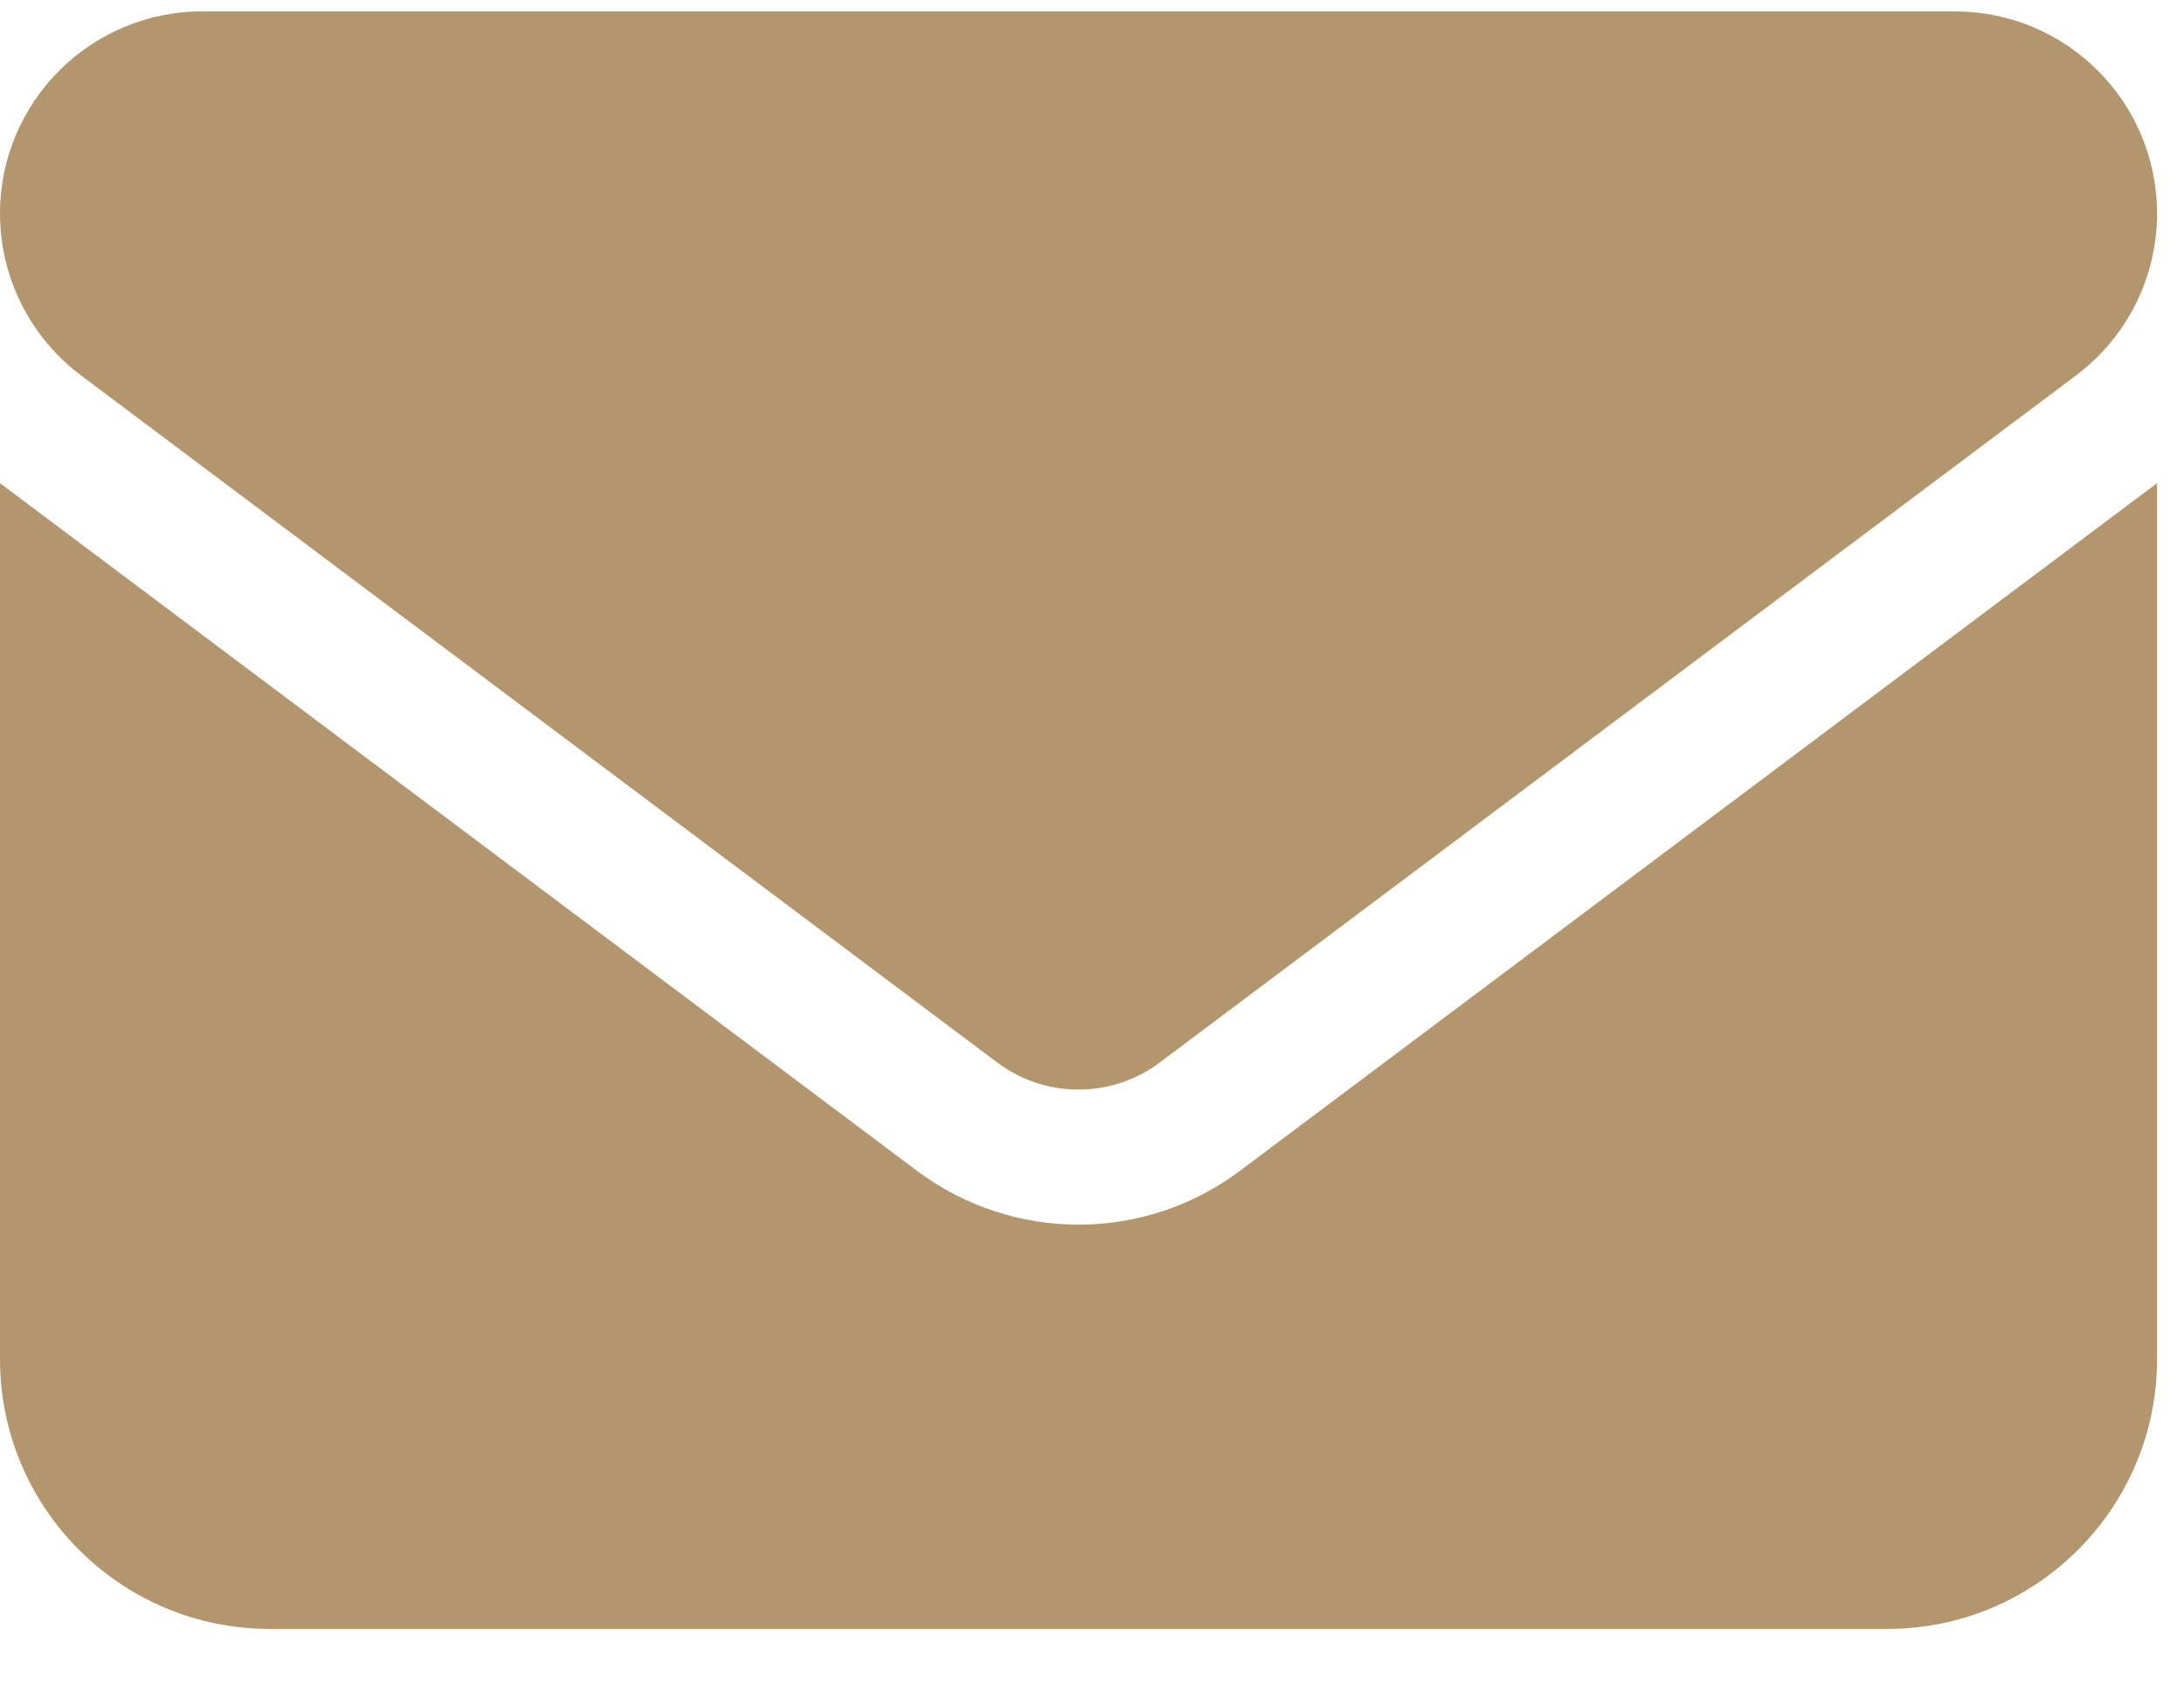 <svg width="27" height="21" viewBox="0 0 27 21" fill="none" xmlns="http://www.w3.org/2000/svg">
<path d="M2.5 0.141C1.12 0.141 0 1.26 0 2.641C0 3.427 0.37 4.167 1 4.641L12.333 13.141C12.927 13.583 13.74 13.583 14.333 13.141L25.667 4.641C26.297 4.167 26.667 3.427 26.667 2.641C26.667 1.26 25.547 0.141 24.167 0.141H2.5ZM0 5.974V16.807C0 18.646 1.495 20.141 3.333 20.141H23.333C25.172 20.141 26.667 18.646 26.667 16.807V5.974L15.333 14.474C14.146 15.365 12.521 15.365 11.333 14.474L0 5.974Z" fill="#B4966E"/>
</svg>
